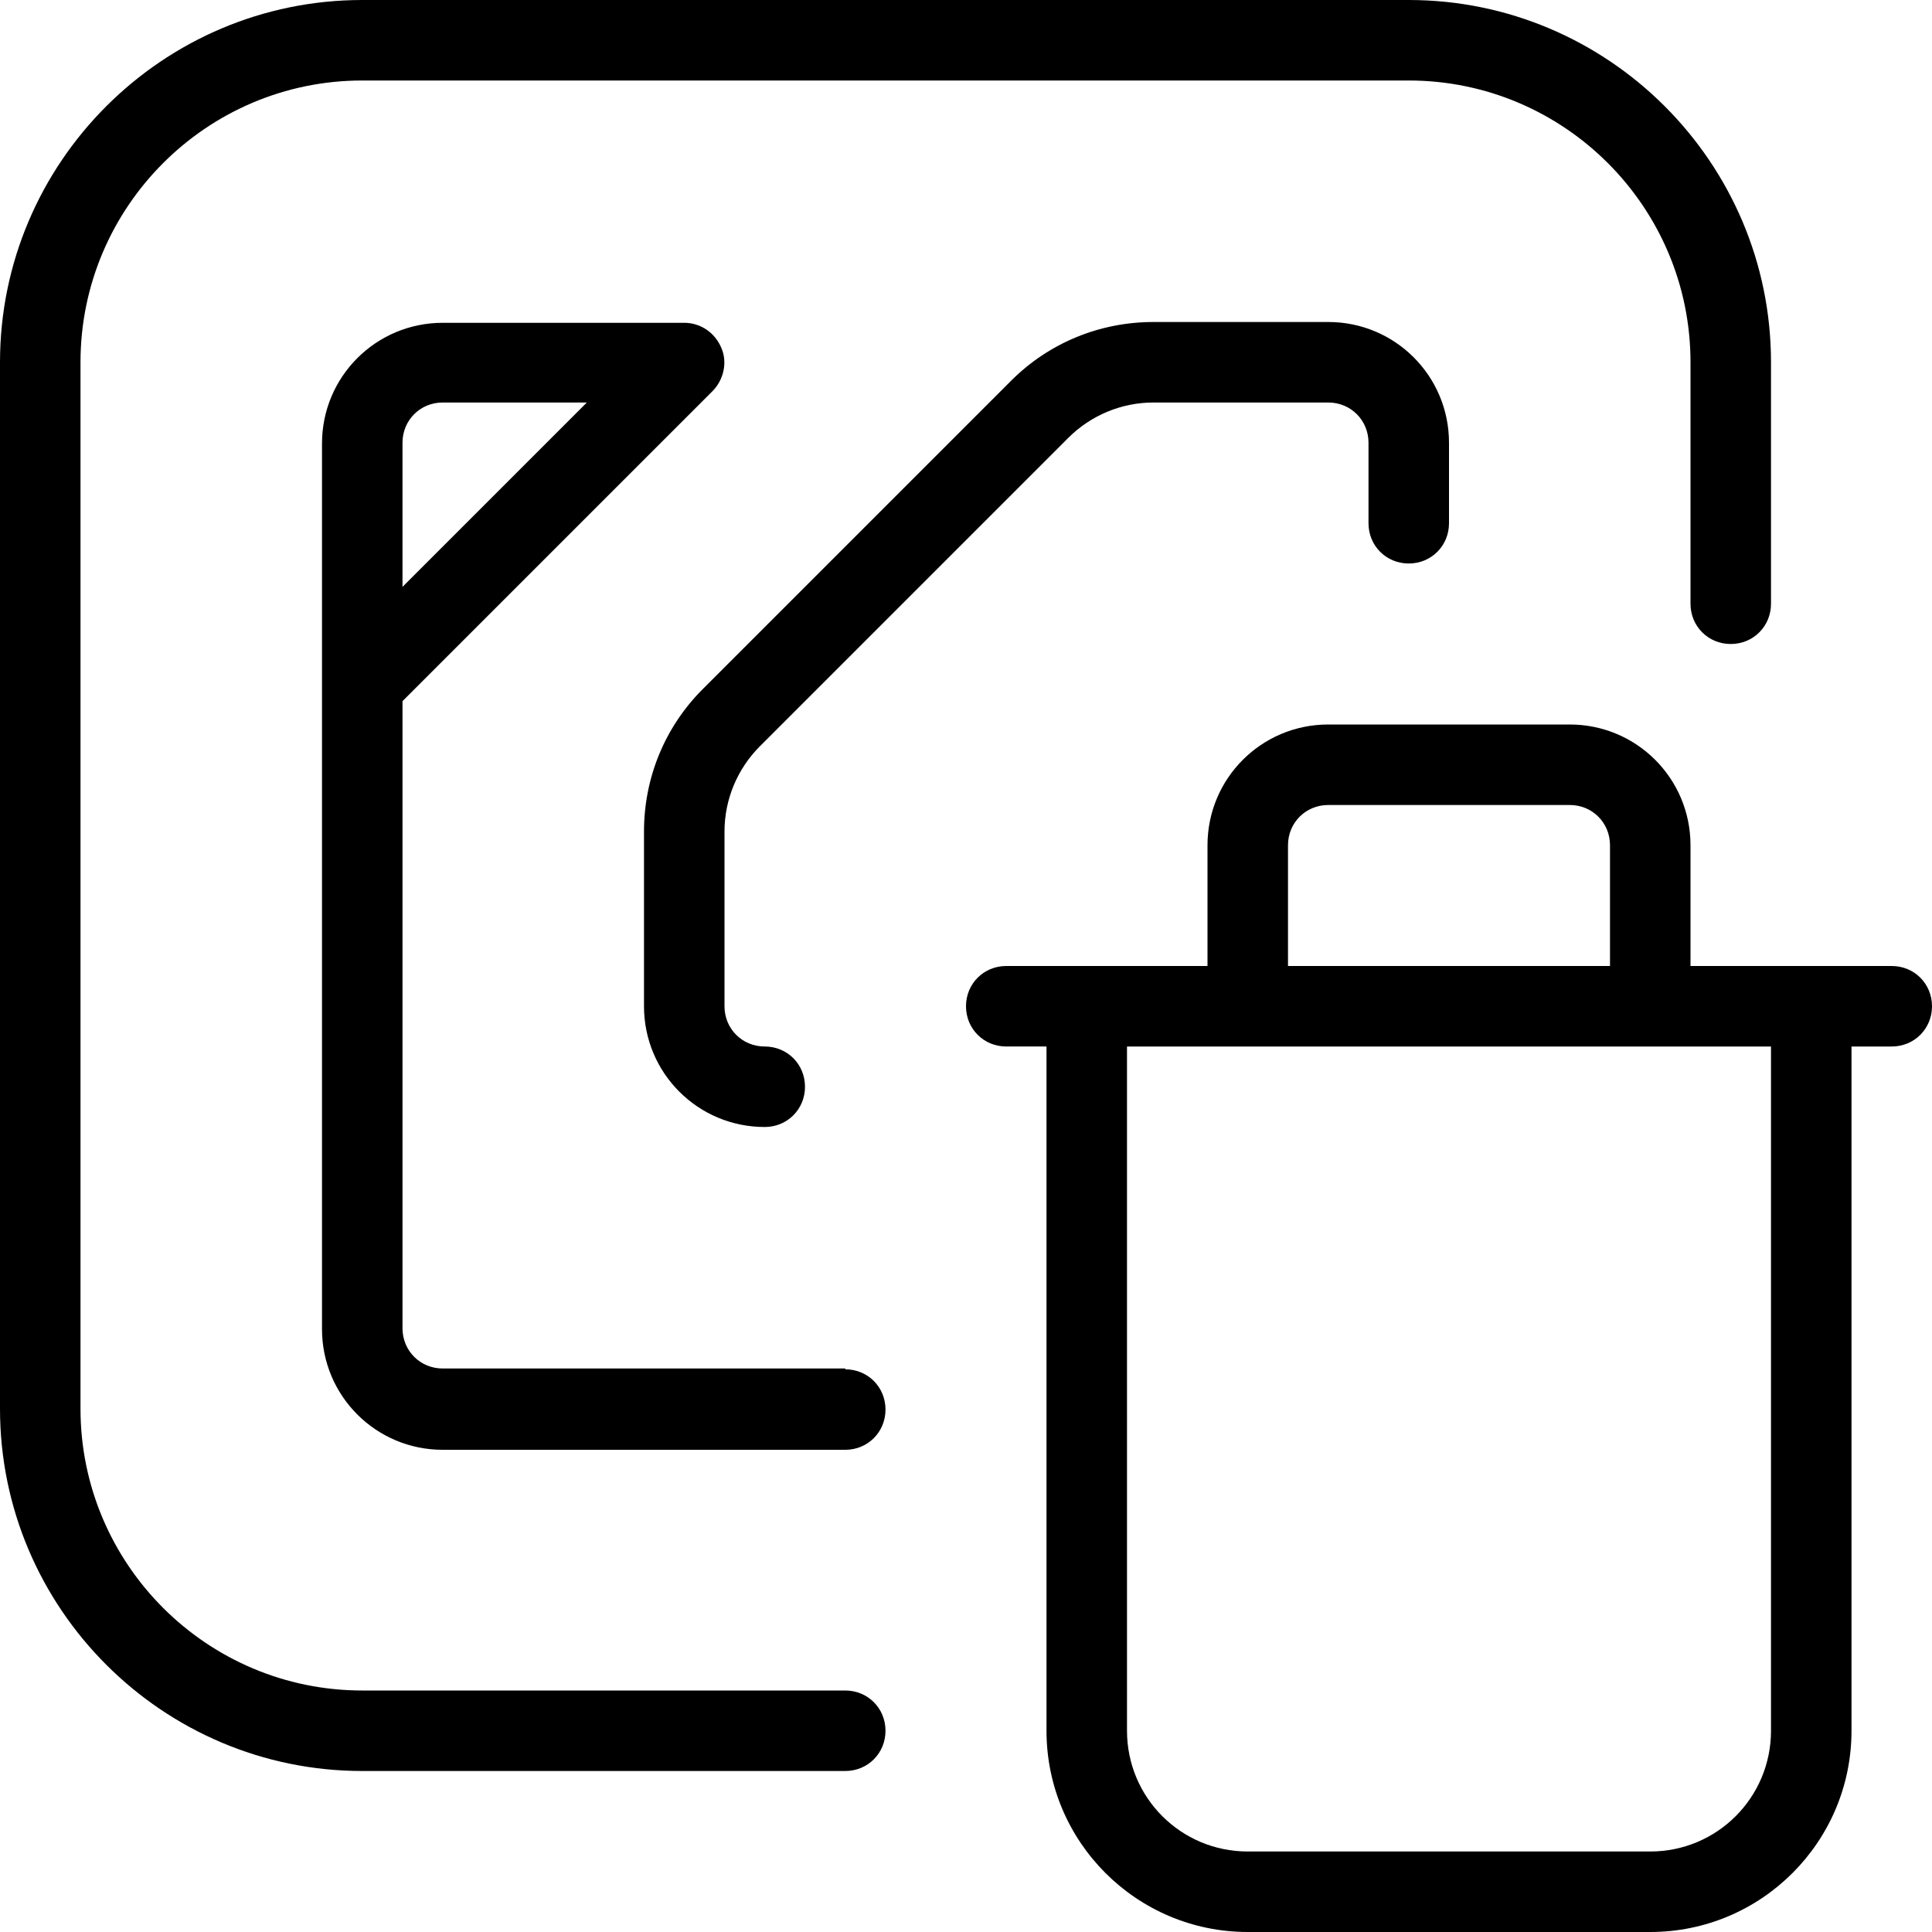 <?xml version="1.0" encoding="UTF-8"?>
<svg xmlns="http://www.w3.org/2000/svg" id="Layer_1" data-name="Layer 1" viewBox="0 0 24 24" width="512" height="512"><path d="M23.5,12h-2.5v-1.5c0-.83-.67-1.5-1.5-1.5h-3c-.83,0-1.5,.67-1.5,1.5v1.5h-2.5c-.28,0-.5,.22-.5,.5s.22,.5,.5,.5h.5v8.5c0,1.38,1.12,2.5,2.5,2.5h5c1.38,0,2.5-1.12,2.5-2.5V13h.5c.28,0,.5-.22,.5-.5s-.22-.5-.5-.5Zm-7.5-1.5c0-.28,.22-.5,.5-.5h3c.28,0,.5,.22,.5,.5v1.5h-4v-1.5Zm6,11c0,.83-.67,1.5-1.5,1.5h-5c-.83,0-1.5-.67-1.5-1.5V13h8v8.5Zm-11.5-4.5H5.5c-.28,0-.5-.22-.5-.5v-7.79l3.85-3.85c.14-.14,.19-.36,.11-.54-.08-.19-.26-.31-.46-.31h-3c-.83,0-1.5,.67-1.5,1.5v11c0,.83,.67,1.5,1.5,1.5h5c.28,0,.5-.22,.5-.5s-.22-.5-.5-.5ZM5,5.5c0-.28,.22-.5,.5-.5h1.79l-2.29,2.29v-1.79Zm12,1v-1c0-.28-.22-.5-.5-.5h-2.17c-.4,0-.78,.16-1.06,.44l-3.83,3.83c-.28,.28-.44,.66-.44,1.06v2.17c0,.28,.22,.5,.5,.5s.5,.22,.5,.5-.22,.5-.5,.5c-.83,0-1.5-.67-1.5-1.5v-2.17c0-.67,.26-1.3,.73-1.77l3.83-3.83c.47-.47,1.1-.73,1.77-.73h2.17c.83,0,1.5,.67,1.5,1.5v1c0,.28-.22,.5-.5,.5s-.5-.22-.5-.5Zm-6,15c0,.28-.22,.5-.5,.5H4.5c-2.48,0-4.5-2.02-4.5-4.5V4.5C0,2.02,2.02,0,4.5,0h13c2.48,0,4.5,2.02,4.5,4.5v3c0,.28-.22,.5-.5,.5s-.5-.22-.5-.5v-3c0-1.93-1.57-3.5-3.5-3.5H4.5c-1.93,0-3.5,1.57-3.5,3.5v13c0,1.93,1.57,3.5,3.5,3.5h6c.28,0,.5,.22,.5,.5Z"/></svg>
